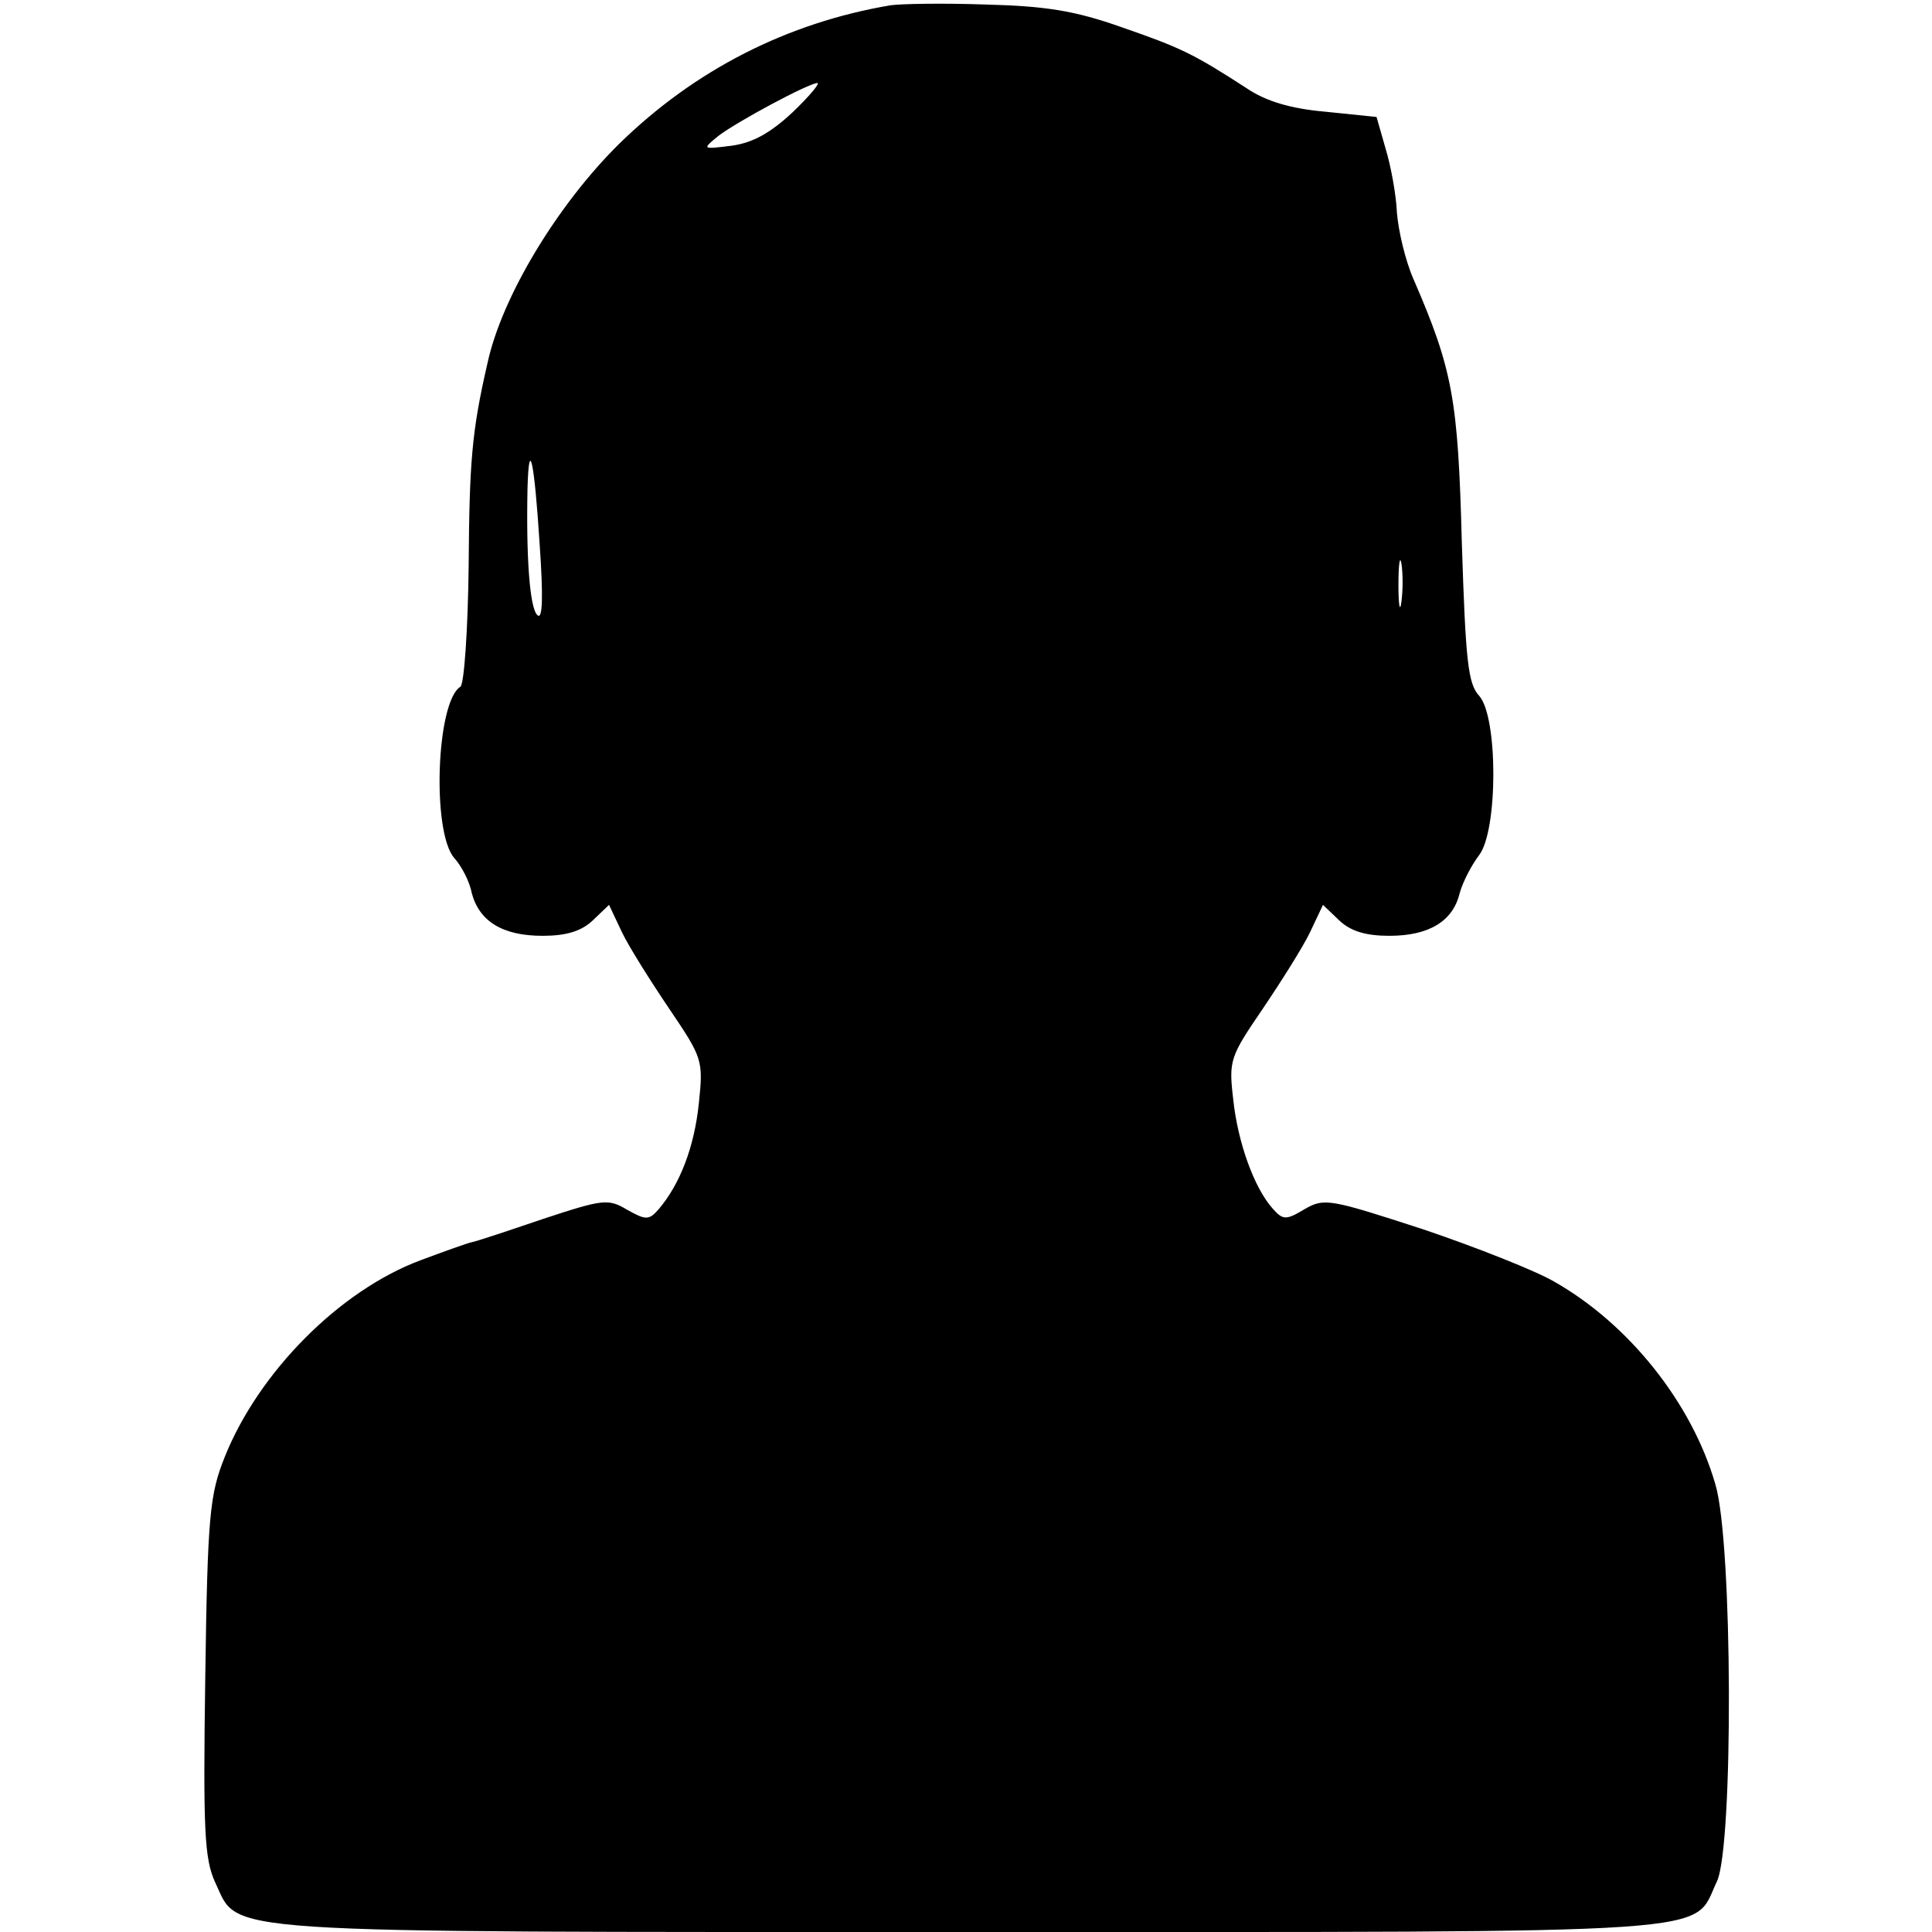 <?xml version="1.0" standalone="no"?>
<!DOCTYPE svg PUBLIC "-//W3C//DTD SVG 20010904//EN"
 "http://www.w3.org/TR/2001/REC-SVG-20010904/DTD/svg10.dtd">
<svg version="1.0" xmlns="http://www.w3.org/2000/svg"
 width="256pt" height="256pt" viewBox="0 0 256 256"
 preserveAspectRatio="xMidYMid meet">
<g transform="translate(0,256) scale(0.1,-0.1)"
fill="#000000" stroke="none">
<path d="M1180 2553 c-136 -23 -259 -85 -360 -184 -81 -80 -155 -202 -174
-290 -21 -91 -24 -131 -25 -269 -1 -85 -6 -157 -11 -160 -32 -20 -38 -193 -8
-227 9 -10 20 -30 23 -46 10 -38 41 -57 94 -57 31 0 51 6 66 20 l22 21 17 -36
c9 -19 38 -65 63 -102 44 -65 45 -68 39 -125 -6 -58 -25 -107 -53 -140 -13
-15 -17 -15 -42 -1 -25 15 -32 14 -111 -12 -47 -16 -89 -30 -95 -31 -5 -1 -36
-12 -68 -24 -107 -40 -214 -148 -259 -260 -20 -50 -23 -76 -26 -292 -3 -205
-1 -241 13 -272 33 -69 -19 -66 1000 -66 1020 0 956 -4 990 67 22 46 21 450
-2 526 -31 108 -115 213 -214 269 -24 14 -102 45 -173 69 -123 40 -131 42
-157 27 -25 -15 -29 -15 -43 1 -24 27 -46 87 -52 145 -6 51 -4 56 39 119 25
37 54 83 63 102 l17 36 22 -21 c15 -14 35 -20 66 -20 52 0 84 19 93 56 4 15
16 38 26 51 25 33 25 183 0 211 -15 16 -18 47 -23 203 -5 190 -12 229 -64 349
-11 25 -20 64 -22 88 -1 24 -8 62 -15 85 l-12 42 -68 7 c-46 4 -79 14 -104 31
-71 46 -88 54 -166 81 -62 22 -101 28 -180 30 -56 2 -112 1 -126 -1z m-130
-142 c-29 -27 -52 -40 -80 -44 -40 -5 -40 -5 -18 13 25 19 118 69 131 70 4 0
-10 -17 -33 -39z m-335 -571 c5 -72 4 -102 -3 -95 -10 9 -15 76 -13 169 2 68
9 35 16 -74z m1142 -77 c-2 -16 -4 -5 -4 22 0 28 2 40 4 28 2 -13 2 -35 0 -50z"/>
</g>
</svg>
